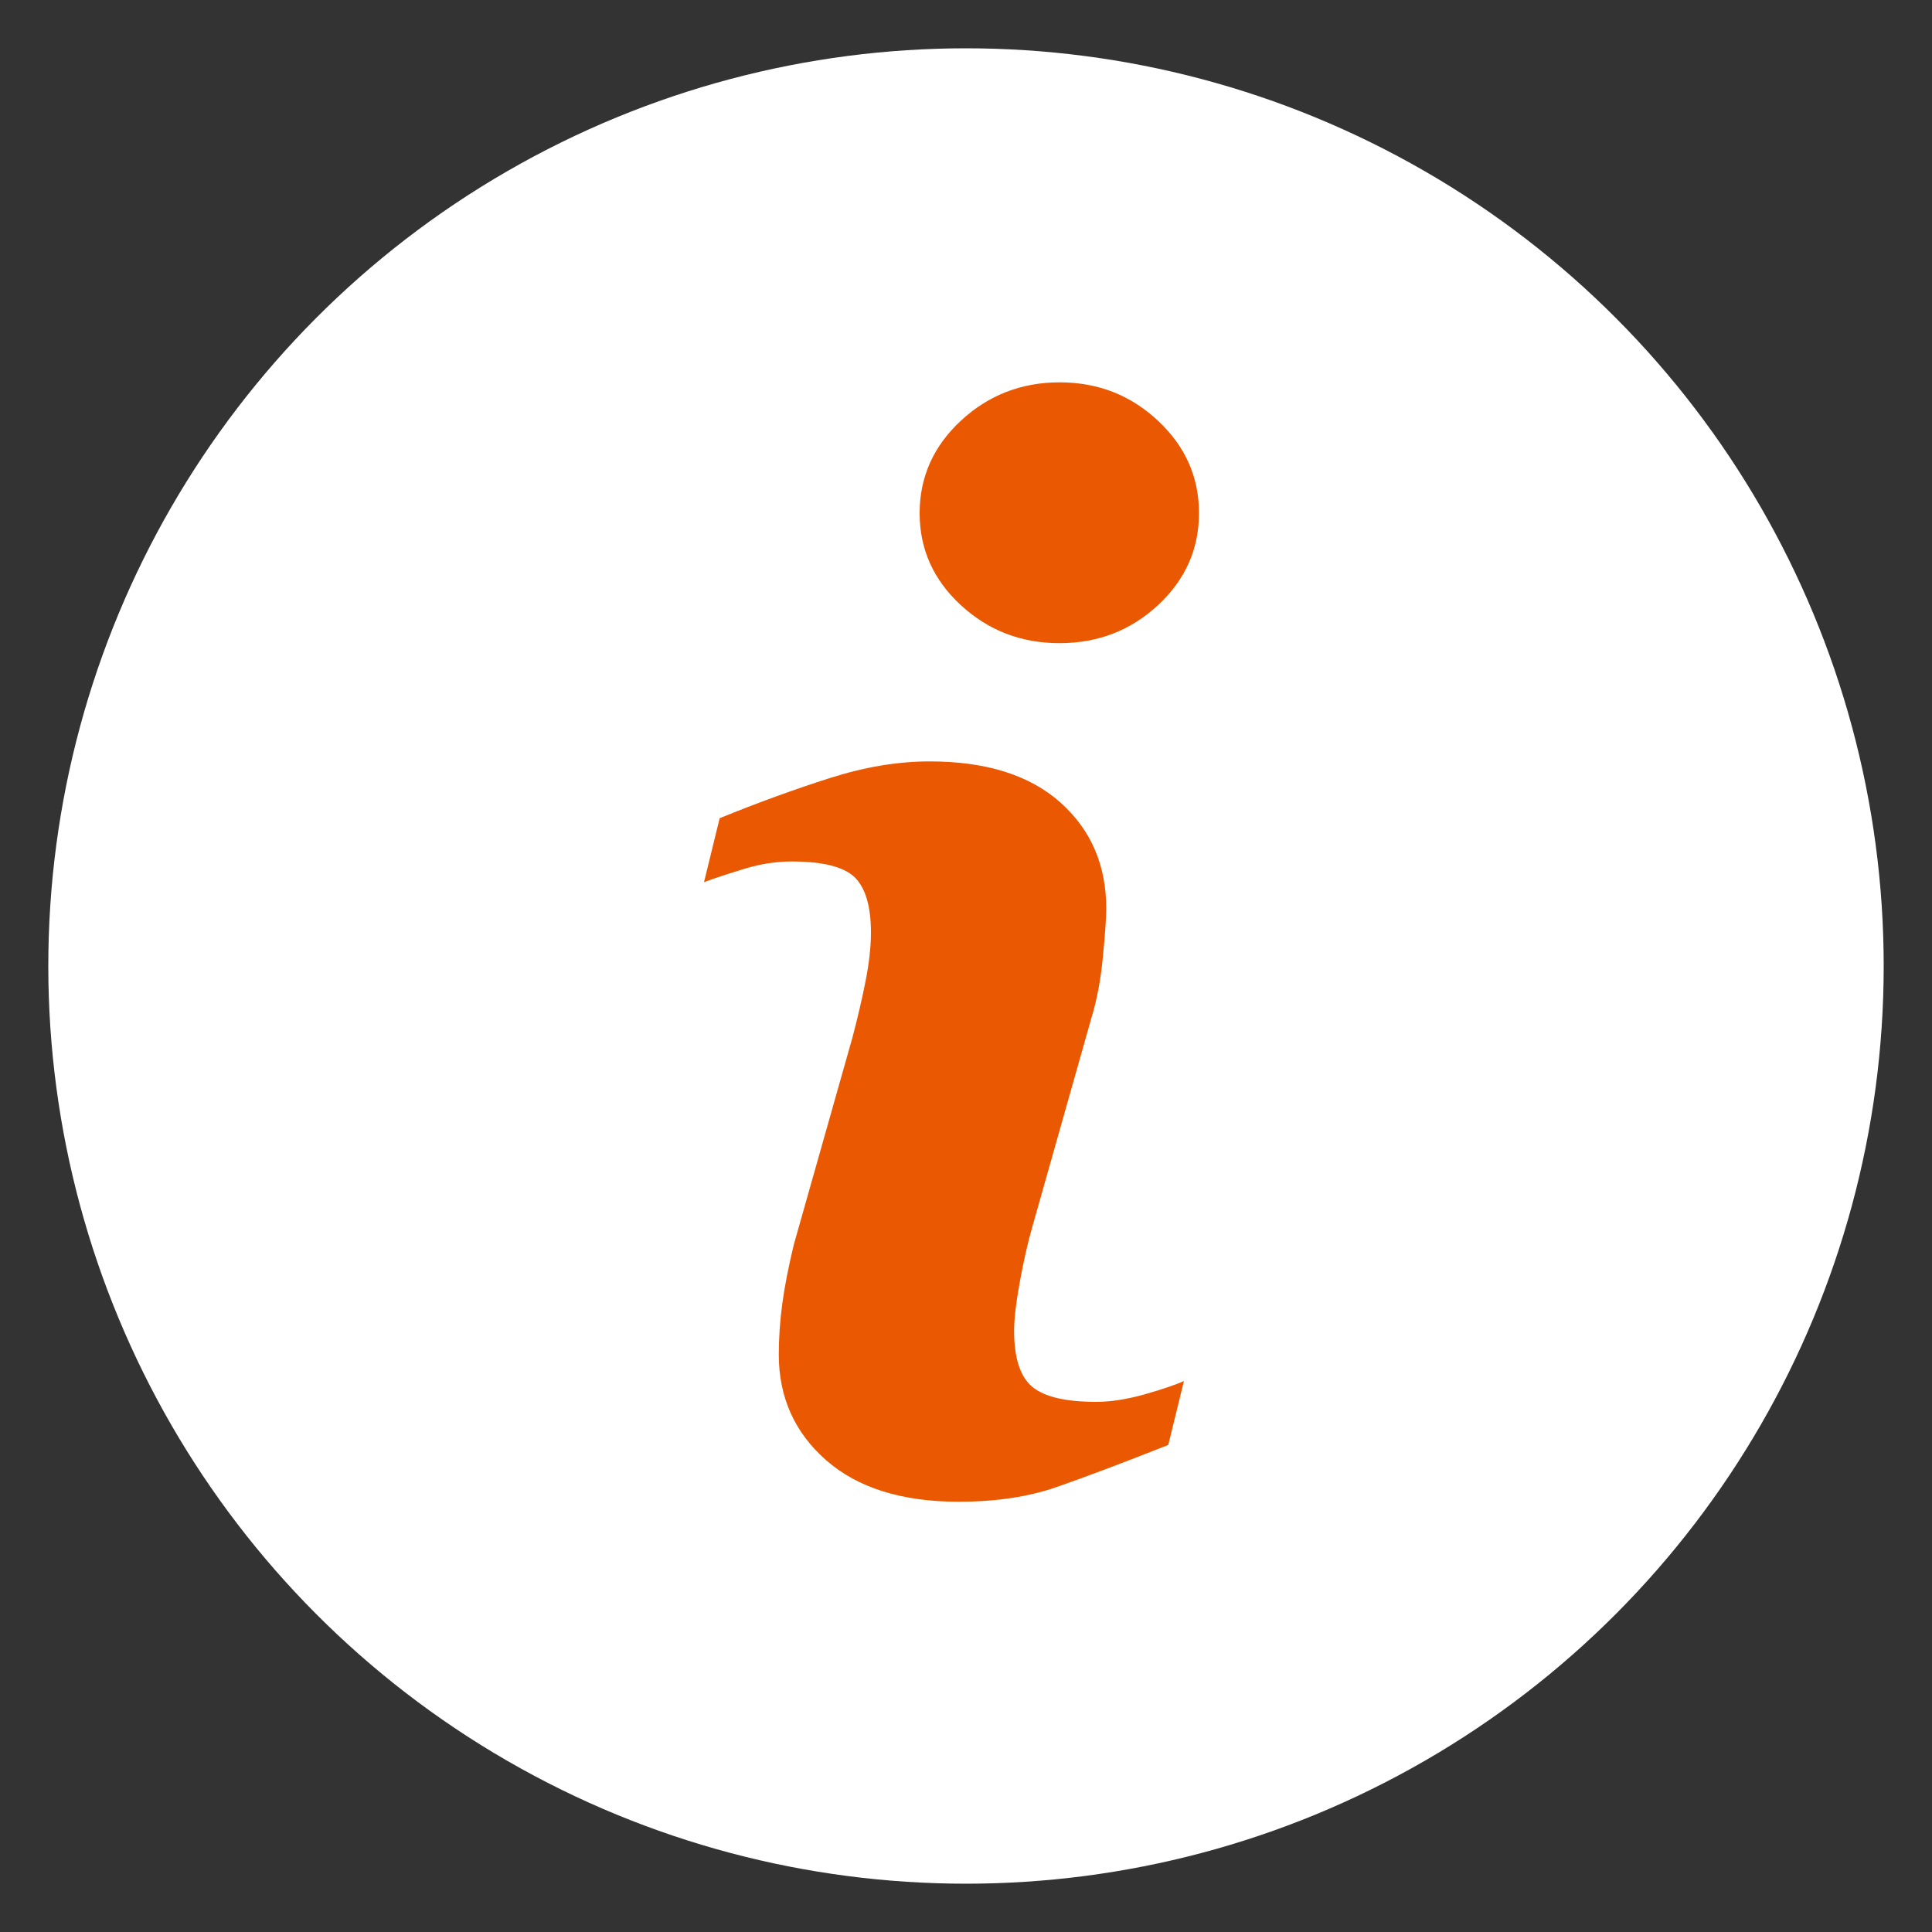 <svg xmlns="http://www.w3.org/2000/svg" width="100" height="100"><rect width="100%" height="100%" fill="#333333" stroke="none"/><circle cx="50" cy="50" r="47.5" fill="#fff"/><path d="M61.28 71.48l-.81 3.31c-2.43.96-4.37 1.69-5.81 2.19-1.45.5-3.13.75-5.04.75-2.94 0-5.23-.72-6.86-2.15s-2.45-3.26-2.45-5.46c0-.86.06-1.74.18-2.63.12-.9.32-1.91.59-3.04l3.04-10.74c.27-1.03.5-2 .68-2.92.18-.92.28-1.76.28-2.52 0-1.37-.29-2.33-.85-2.87-.57-.54-1.65-.81-3.25-.81-.79 0-1.59.12-2.42.37-.82.25-1.53.48-2.12.7l.81-3.31c1.99-.81 3.89-1.5 5.71-2.08 1.82-.58 3.54-.86 5.16-.86 2.92 0 5.17.71 6.76 2.12 1.58 1.41 2.38 3.24 2.38 5.5 0 .47-.06 1.29-.17 2.46-.11 1.18-.31 2.26-.61 3.24l-3.03 10.71c-.25.86-.47 1.84-.67 2.94s-.29 1.94-.29 2.5c0 1.42.32 2.39.95 2.91.64.52 1.74.77 3.31.77.74 0 1.57-.13 2.5-.39.94-.27 1.62-.5 2.03-.69zm.78-44.92c0 1.86-.71 3.45-2.12 4.76-1.41 1.31-3.11 1.97-5.1 1.97-1.99 0-3.69-.66-5.11-1.97-1.42-1.31-2.13-2.9-2.13-4.76s.71-3.46 2.13-4.78 3.13-1.99 5.11-1.99c1.99 0 3.68.66 5.1 1.99 1.41 1.32 2.12 2.91 2.12 4.78z" fill="#ea5901"/></svg>